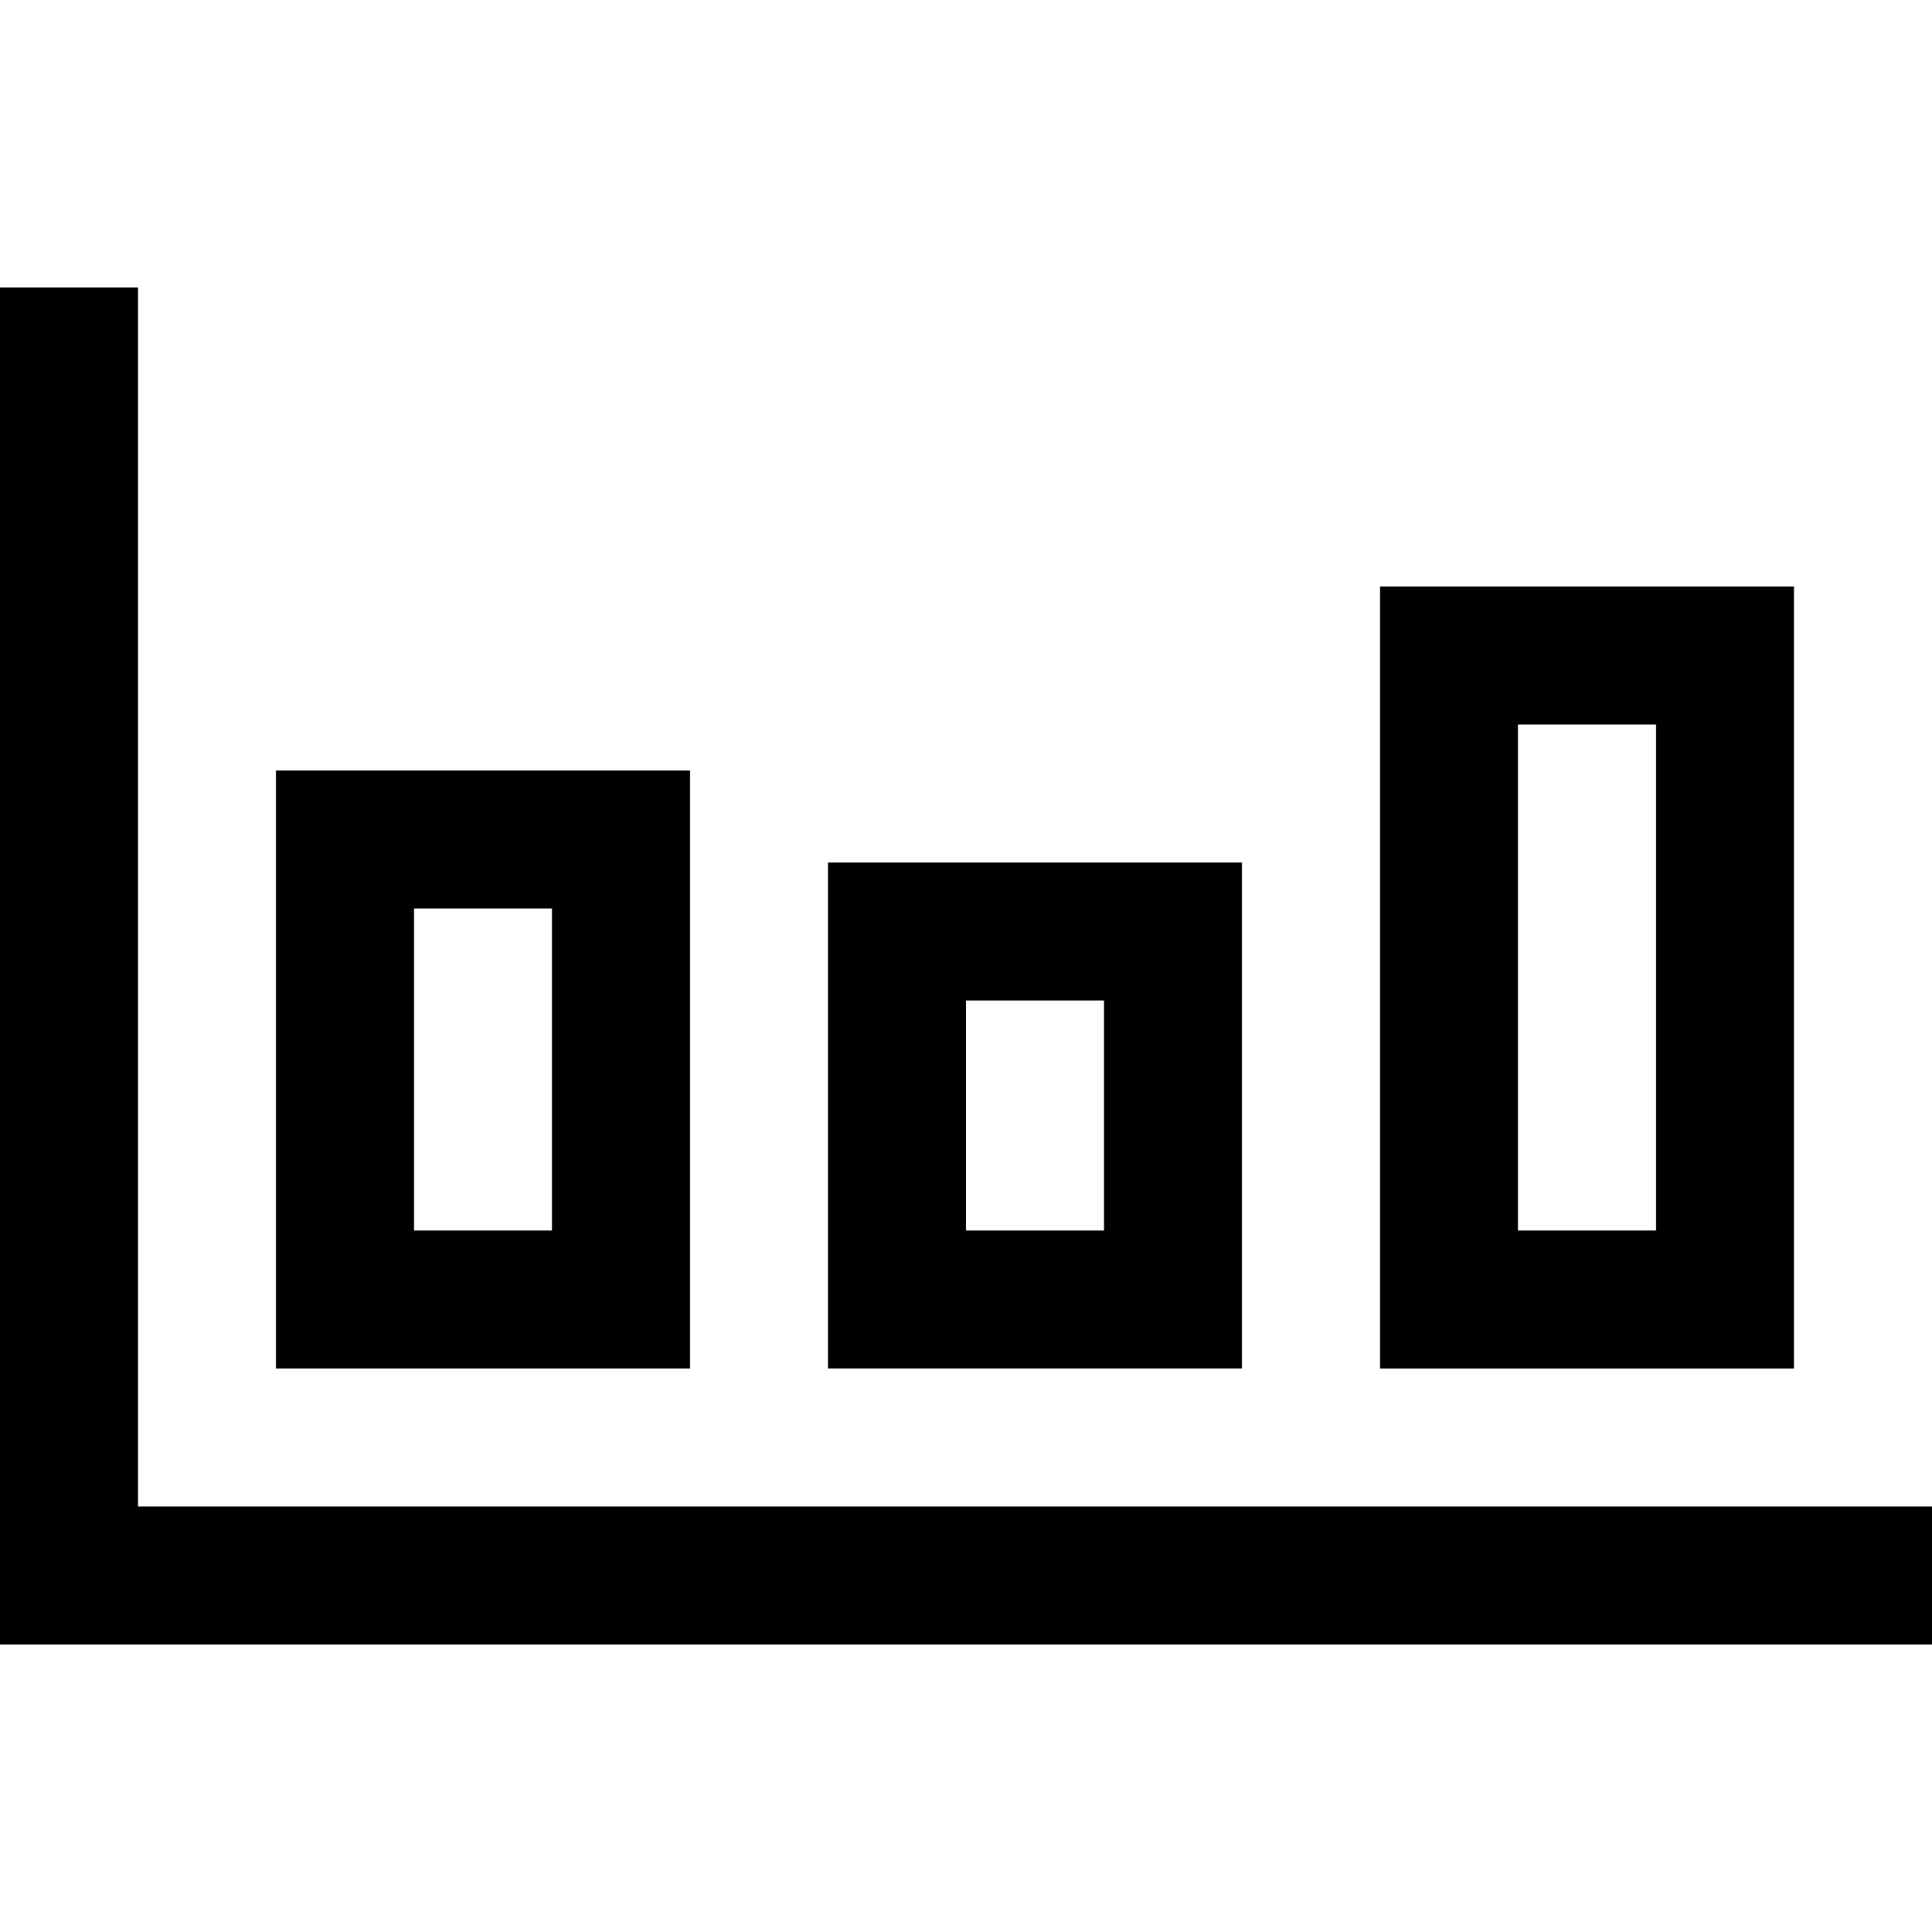 <?xml version="1.0" encoding="iso-8859-1"?>
<!-- Uploaded to: SVG Repo, www.svgrepo.com, Generator: SVG Repo Mixer Tools -->
<svg fill="#000000" height="800px" width="800px" version="1.1" id="Layer_1" xmlns="http://www.w3.org/2000/svg" xmlns:xlink="http://www.w3.org/1999/xlink" 
	 viewBox="0 0 512 512" xml:space="preserve">
<g>
	<g>
		<polygon points="36.571,399.238 36.571,76.19 0,76.19 0,435.81 512,435.81 512,399.238 		"/>
	</g>
</g>
<g>
	<g>
		<path d="M73.143,204.19v158.476h109.714V204.19H73.143z M146.286,326.095h-36.571v-85.333h36.571V326.095z"/>
	</g>
</g>
<g>
	<g>
		<path d="M219.429,228.571v134.095h109.714V228.571H219.429z M292.571,326.095H256v-60.952h36.571V326.095z"/>
	</g>
</g>
<g>
	<g>
		<path d="M365.714,155.429v207.238h109.714V155.429H365.714z M438.857,326.095h-36.571V192h36.571V326.095z"/>
	</g>
</g>
</svg>